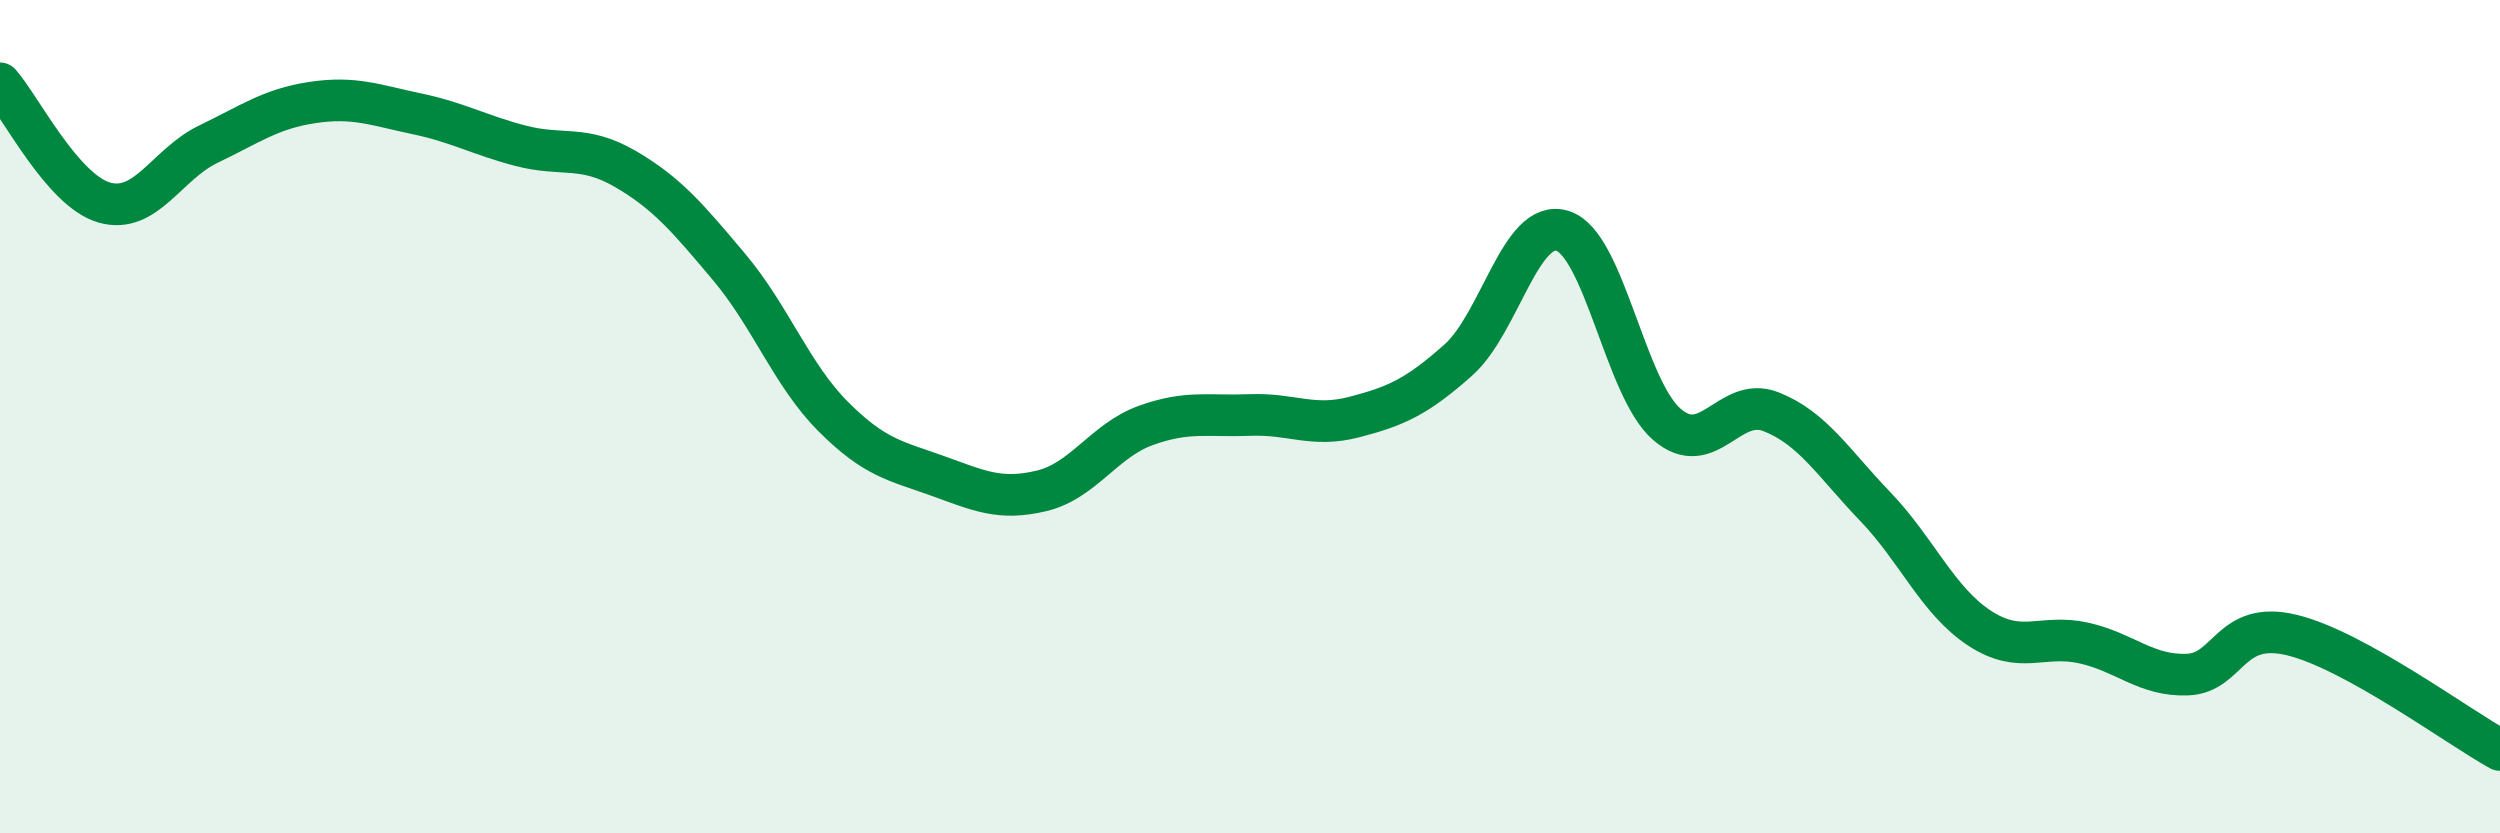 
    <svg width="60" height="20" viewBox="0 0 60 20" xmlns="http://www.w3.org/2000/svg">
      <path
        d="M 0,2 C 0.5,2.57 1.5,4.57 2.5,4.86 C 3.5,5.15 4,3.94 5,3.46 C 6,2.98 6.5,2.61 7.5,2.46 C 8.5,2.31 9,2.52 10,2.73 C 11,2.94 11.5,3.24 12.5,3.5 C 13.5,3.76 14,3.47 15,4.05 C 16,4.63 16.5,5.22 17.5,6.41 C 18.5,7.6 19,9 20,10 C 21,11 21.5,11.06 22.5,11.42 C 23.5,11.78 24,12.02 25,11.78 C 26,11.54 26.5,10.57 27.5,10.21 C 28.5,9.85 29,10 30,9.96 C 31,9.92 31.5,10.27 32.5,10.01 C 33.5,9.75 34,9.53 35,8.64 C 36,7.75 36.5,5.23 37.5,5.54 C 38.5,5.85 39,9.31 40,10.18 C 41,11.05 41.5,9.49 42.5,9.88 C 43.5,10.27 44,11.11 45,12.15 C 46,13.19 46.5,14.41 47.5,15.07 C 48.5,15.73 49,15.21 50,15.43 C 51,15.65 51.5,16.23 52.5,16.19 C 53.5,16.15 53.5,14.88 55,15.24 C 56.5,15.6 59,17.45 60,18L60 20L0 20Z"
        fill="#008740"
        opacity="0.1"
        stroke-linecap="round"
        stroke-linejoin="round"
      />
      <path
        d="M 0,2 C 0.5,2.57 1.5,4.57 2.5,4.86 C 3.5,5.15 4,3.94 5,3.46 C 6,2.98 6.5,2.61 7.5,2.46 C 8.5,2.31 9,2.52 10,2.73 C 11,2.94 11.5,3.24 12.5,3.5 C 13.5,3.76 14,3.47 15,4.05 C 16,4.63 16.5,5.22 17.5,6.41 C 18.5,7.6 19,9 20,10 C 21,11 21.5,11.06 22.5,11.42 C 23.5,11.78 24,12.02 25,11.78 C 26,11.54 26.5,10.57 27.5,10.21 C 28.5,9.85 29,10 30,9.96 C 31,9.92 31.5,10.27 32.5,10.01 C 33.5,9.75 34,9.53 35,8.64 C 36,7.75 36.5,5.23 37.5,5.54 C 38.5,5.85 39,9.31 40,10.18 C 41,11.05 41.5,9.49 42.5,9.88 C 43.5,10.27 44,11.11 45,12.15 C 46,13.19 46.5,14.41 47.5,15.07 C 48.5,15.73 49,15.21 50,15.43 C 51,15.65 51.5,16.23 52.5,16.19 C 53.5,16.15 53.5,14.88 55,15.24 C 56.5,15.6 59,17.45 60,18"
        stroke="#008740"
        stroke-width="1"
        fill="none"
        stroke-linecap="round"
        stroke-linejoin="round"
      />
    </svg>
  
